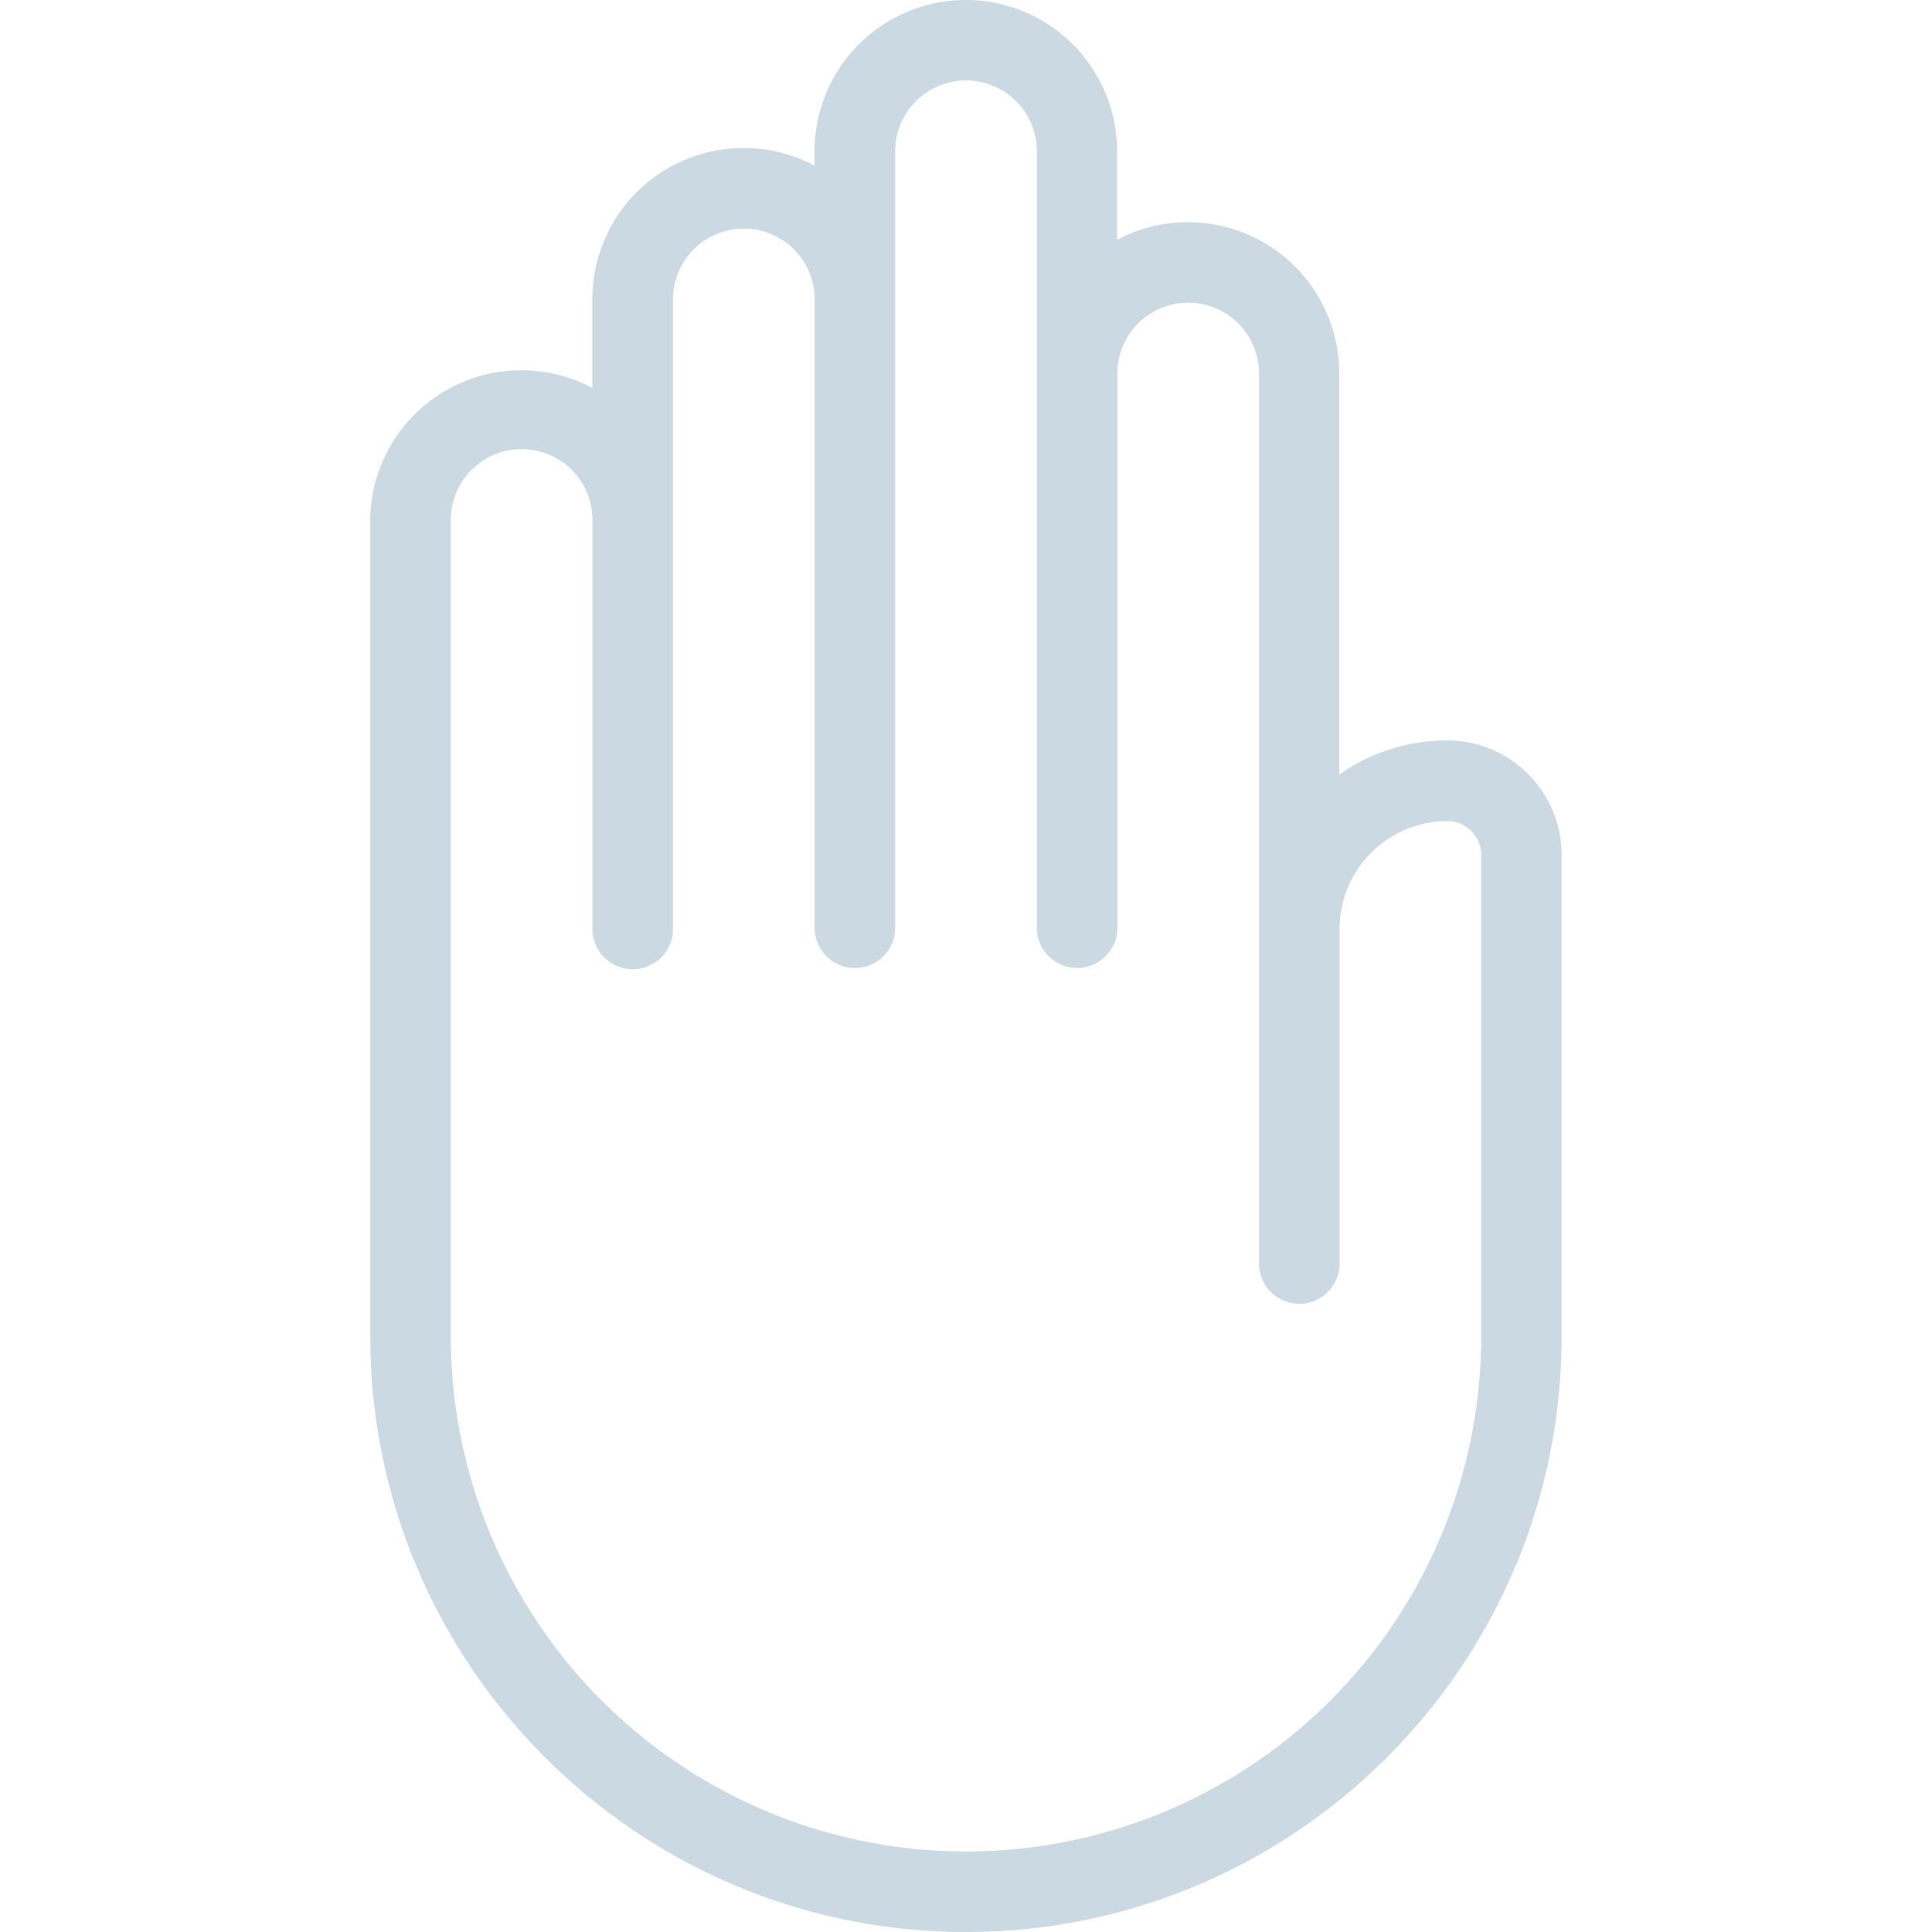 <svg id="Capa_1" data-name="Capa 1" xmlns="http://www.w3.org/2000/svg" viewBox="0 0 472.61 472.61"><defs><style>.cls-1{fill:#cbd9e2;}</style></defs><title>hand-left</title><path class="cls-1" d="M90.58,127.61V326.89c0,80.35,65.38,145.72,145.73,145.72S382,407.24,382,326.89V209.13a28,28,0,0,0-28-28,45.77,45.77,0,0,0-26.39,8.34V91.37a37,37,0,0,0-54.35-32.7V37a37,37,0,1,0-74,0v3.53a37,37,0,0,0-54.36,32.7V94.9a37,37,0,0,0-54.35,32.71Zm19.7,0a17.33,17.33,0,1,1,34.65,0v99.64a9.85,9.85,0,0,0,19.7,0v-154a17.33,17.33,0,0,1,34.66,0v154a9.85,9.85,0,0,0,19.69,0V37a17.33,17.33,0,1,1,34.66,0V227.25a9.85,9.85,0,0,0,19.69,0V91.37a17.33,17.33,0,1,1,34.66,0v217.4a9.85,9.85,0,1,0,19.69,0V227.25a26.42,26.42,0,0,1,26.39-26.39,8.28,8.28,0,0,1,8.27,8.27V326.89a126,126,0,0,1-252.06,0Z"/></svg>